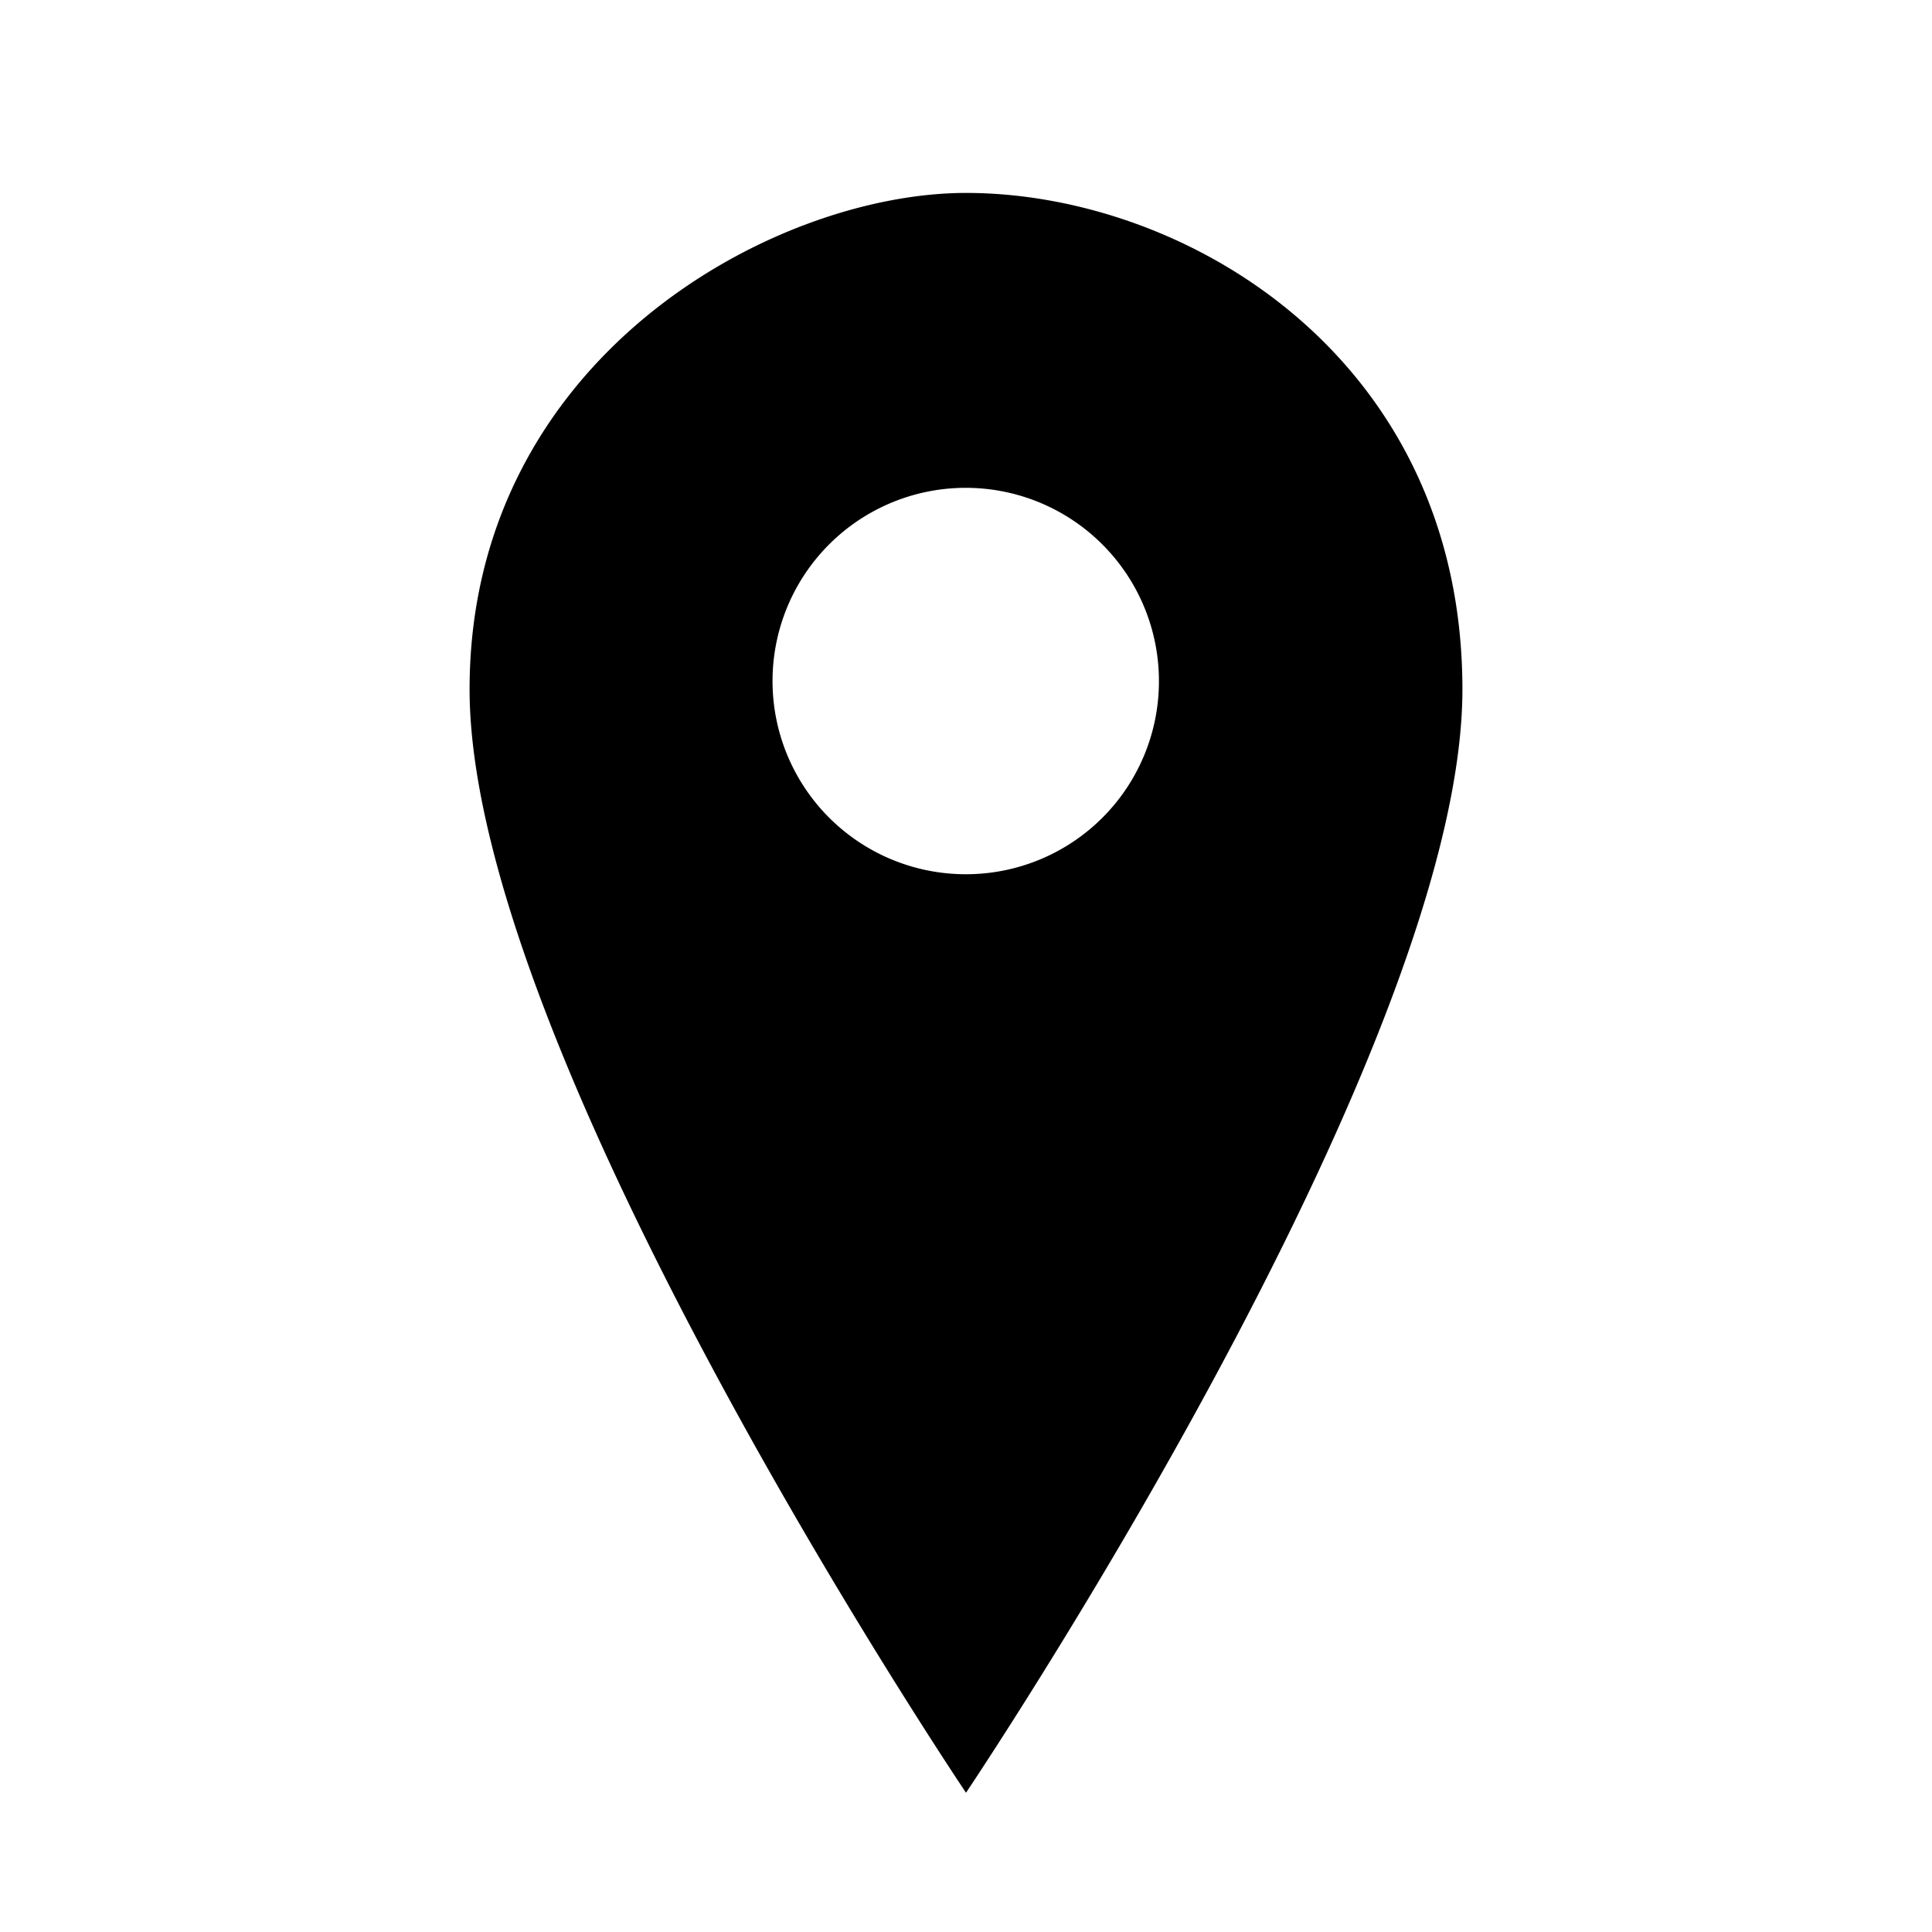 <svg id="レイヤー_4" data-name="レイヤー 4" xmlns="http://www.w3.org/2000/svg" viewBox="0 0 72 72"><defs><style>.cls-1{fill:#000000;}.cls-2{fill:none;}</style></defs><title>map</title><path class="cls-1" d="M36,7.19c-7.19,0-18.5,6.17-18.5,18.5C17.5,39.32,36,66.81,36,66.81S54.5,39.32,54.5,25.69C54.5,13.36,44.22,7.19,36,7.19Zm0,25.39a7.2,7.2,0,1,1,7.19-7.19A7.19,7.19,0,0,1,36,32.58Z"/><rect class="cls-2" width="72" height="72"/></svg>